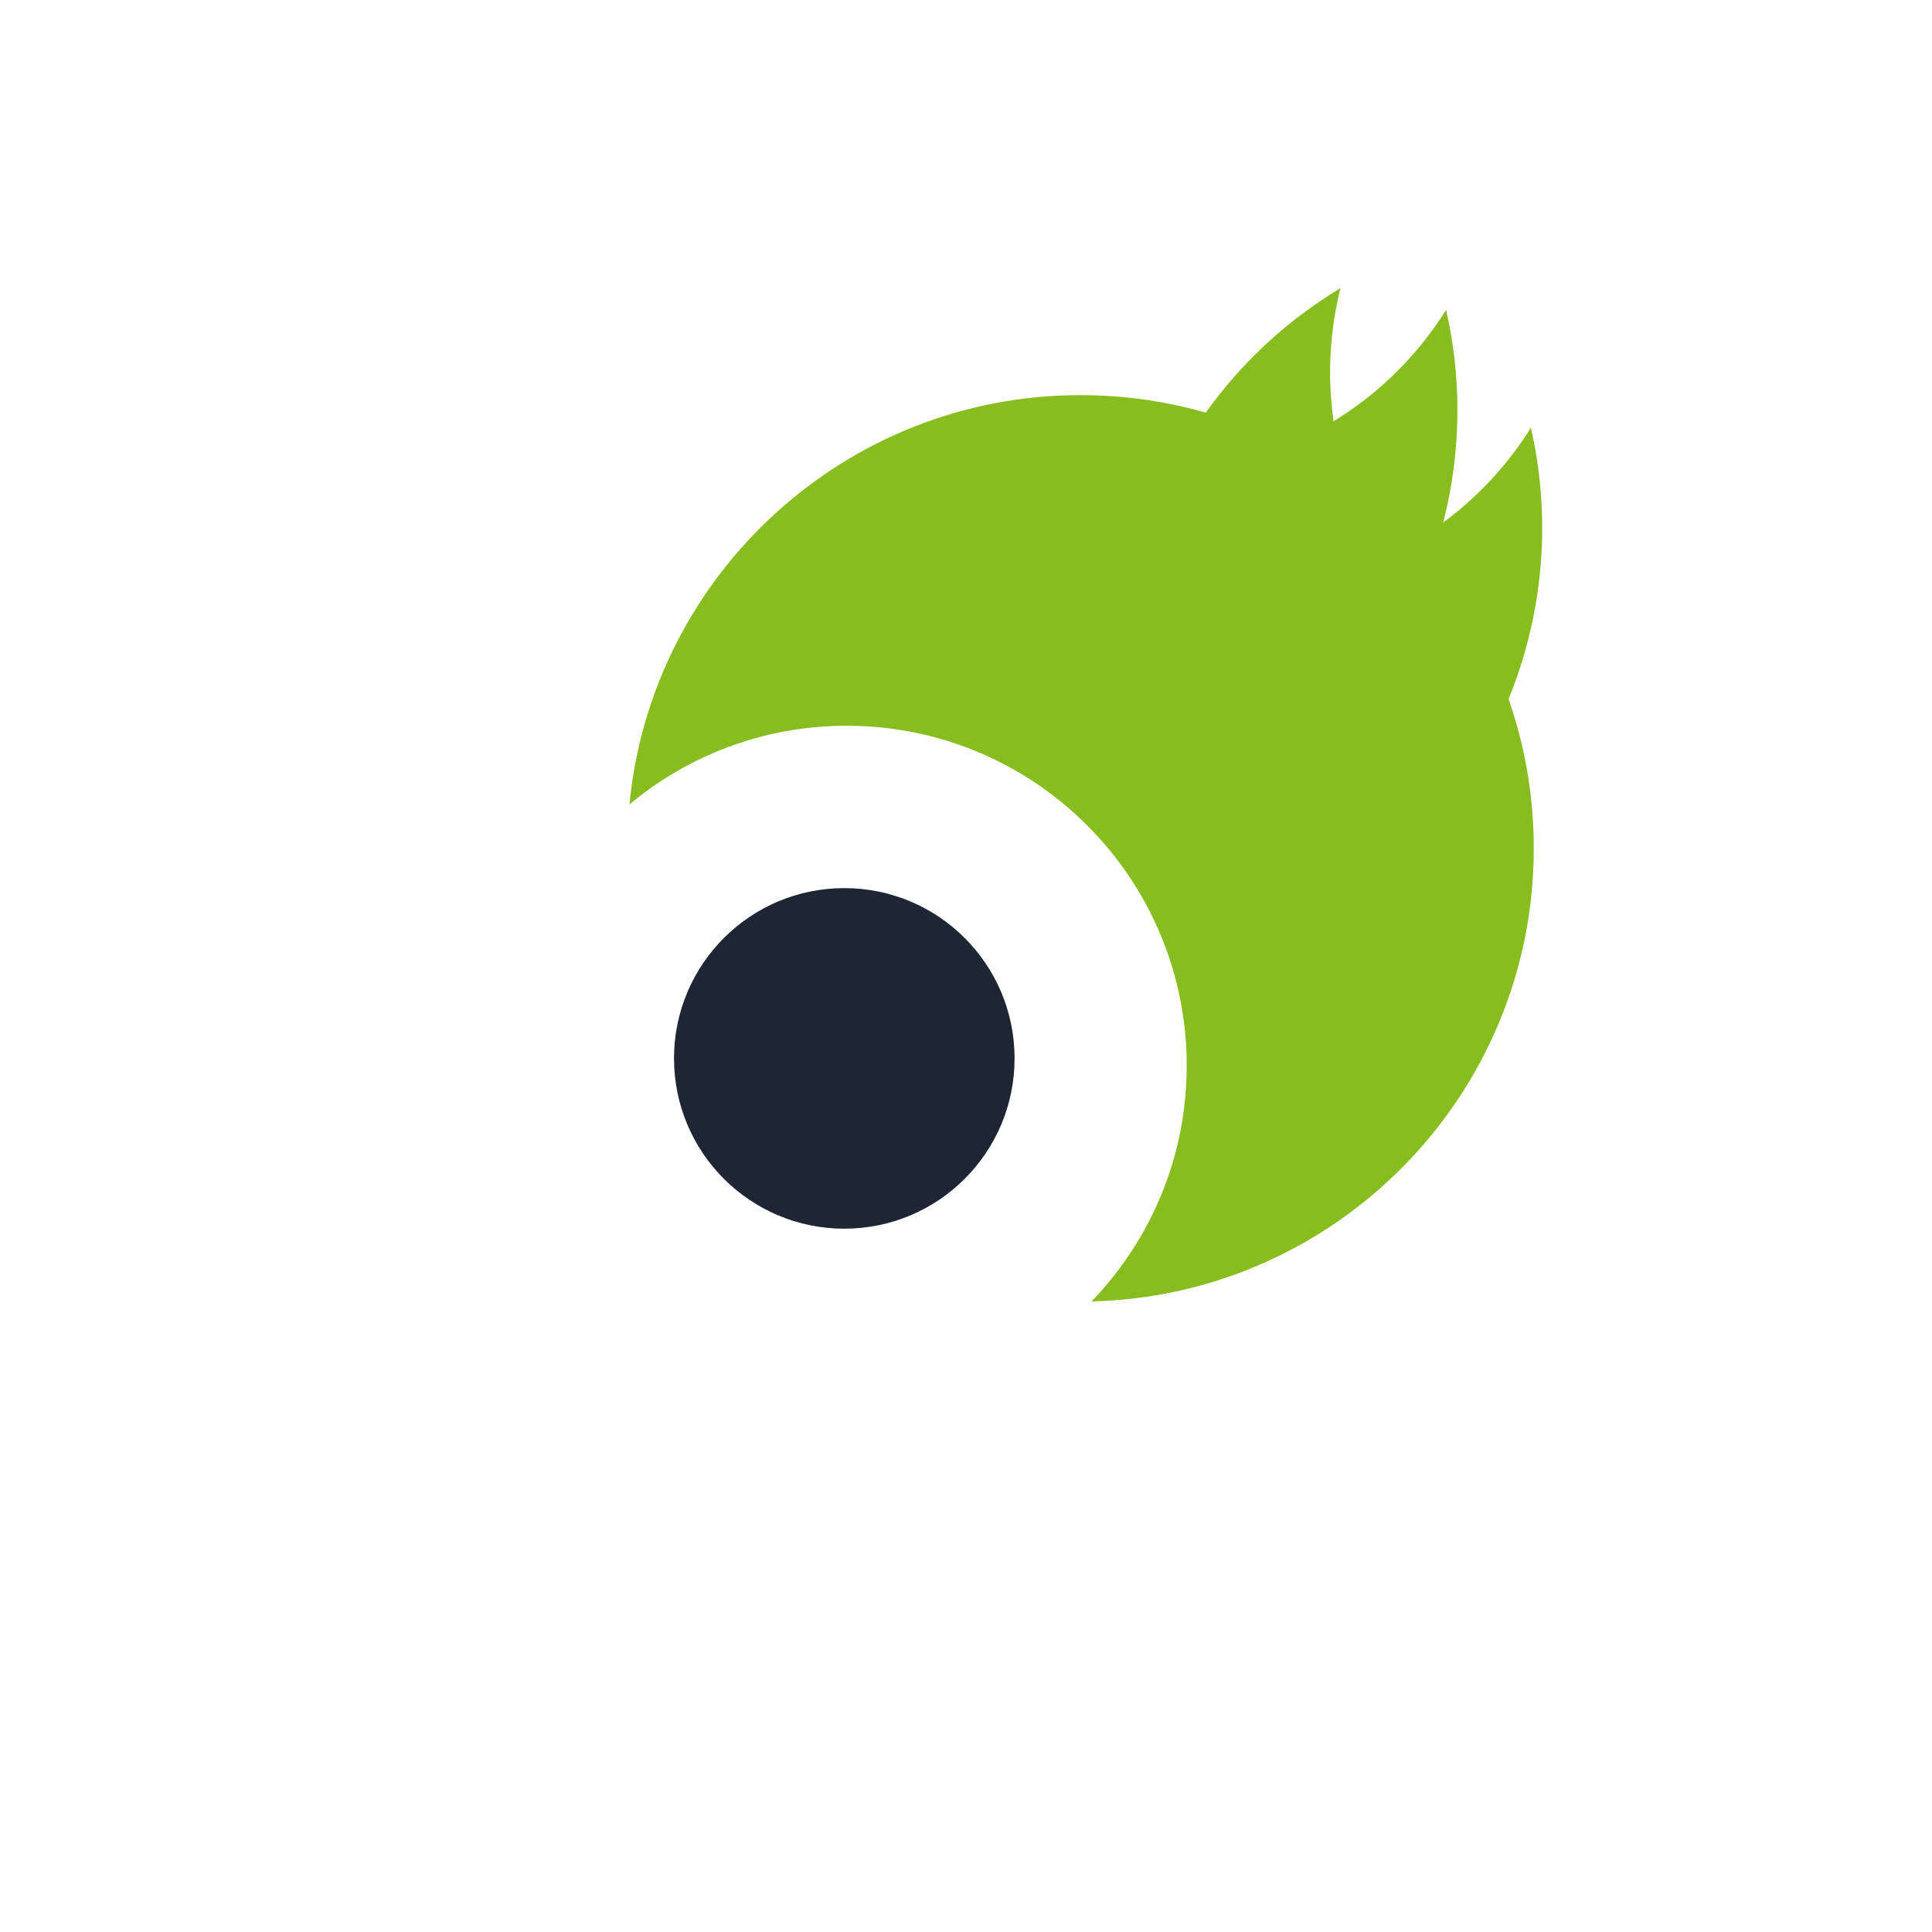 <svg viewBox="0 0 340 340" xmlns="http://www.w3.org/2000/svg" xml:space="preserve" fill-rule="evenodd" clip-rule="evenodd" stroke-linejoin="round" stroke-miterlimit="2">
  <circle cx="2186.39" cy="6342.14" r="186.133" fill="#1f2633" transform="translate(-203.427 -834.823) scale(.161)"/>
  <path d="M110.773 141.56c3.895-40.4 37.978-72.026 79.387-72.026 44.02 0 79.759 35.74 79.759 79.76 0 43.373-34.694 78.707-77.823 79.736 10.367-10.76 16.747-25.388 16.747-41.492 0-33.016-26.806-59.819-59.822-59.819-14.538 0-27.874 5.197-38.248 13.84Z" fill="#88bd1f"/>
  <path d="M197.738 110.878c-1.582 15.308 59.424 12.876 43.562-16.699-7.435-13.865-8.94-29.325-5.397-43.47-22.163 13.338-35.665 35.98-38.165 60.17Z" fill="#88bd1f" fill-rule="nonzero"/>
  <path d="M240.789 119.666c13.475-18.212 19.007-41.884 13.702-65.135-7.16 11.439-18.149 20.58-31.921 25.263-31.777 10.797 8.898 52.473 18.219 39.872Z" fill="#88bd1f" fill-rule="nonzero"/>
  <path d="M259.125 135.418c10.958-17.433 15.117-38.959 10.286-60.135-7.161 11.439-18.149 20.58-31.921 25.262-31.777 10.798 12.234 49.823 21.635 34.873Z" fill="#88bd1f" fill-rule="nonzero"/>
</svg>
